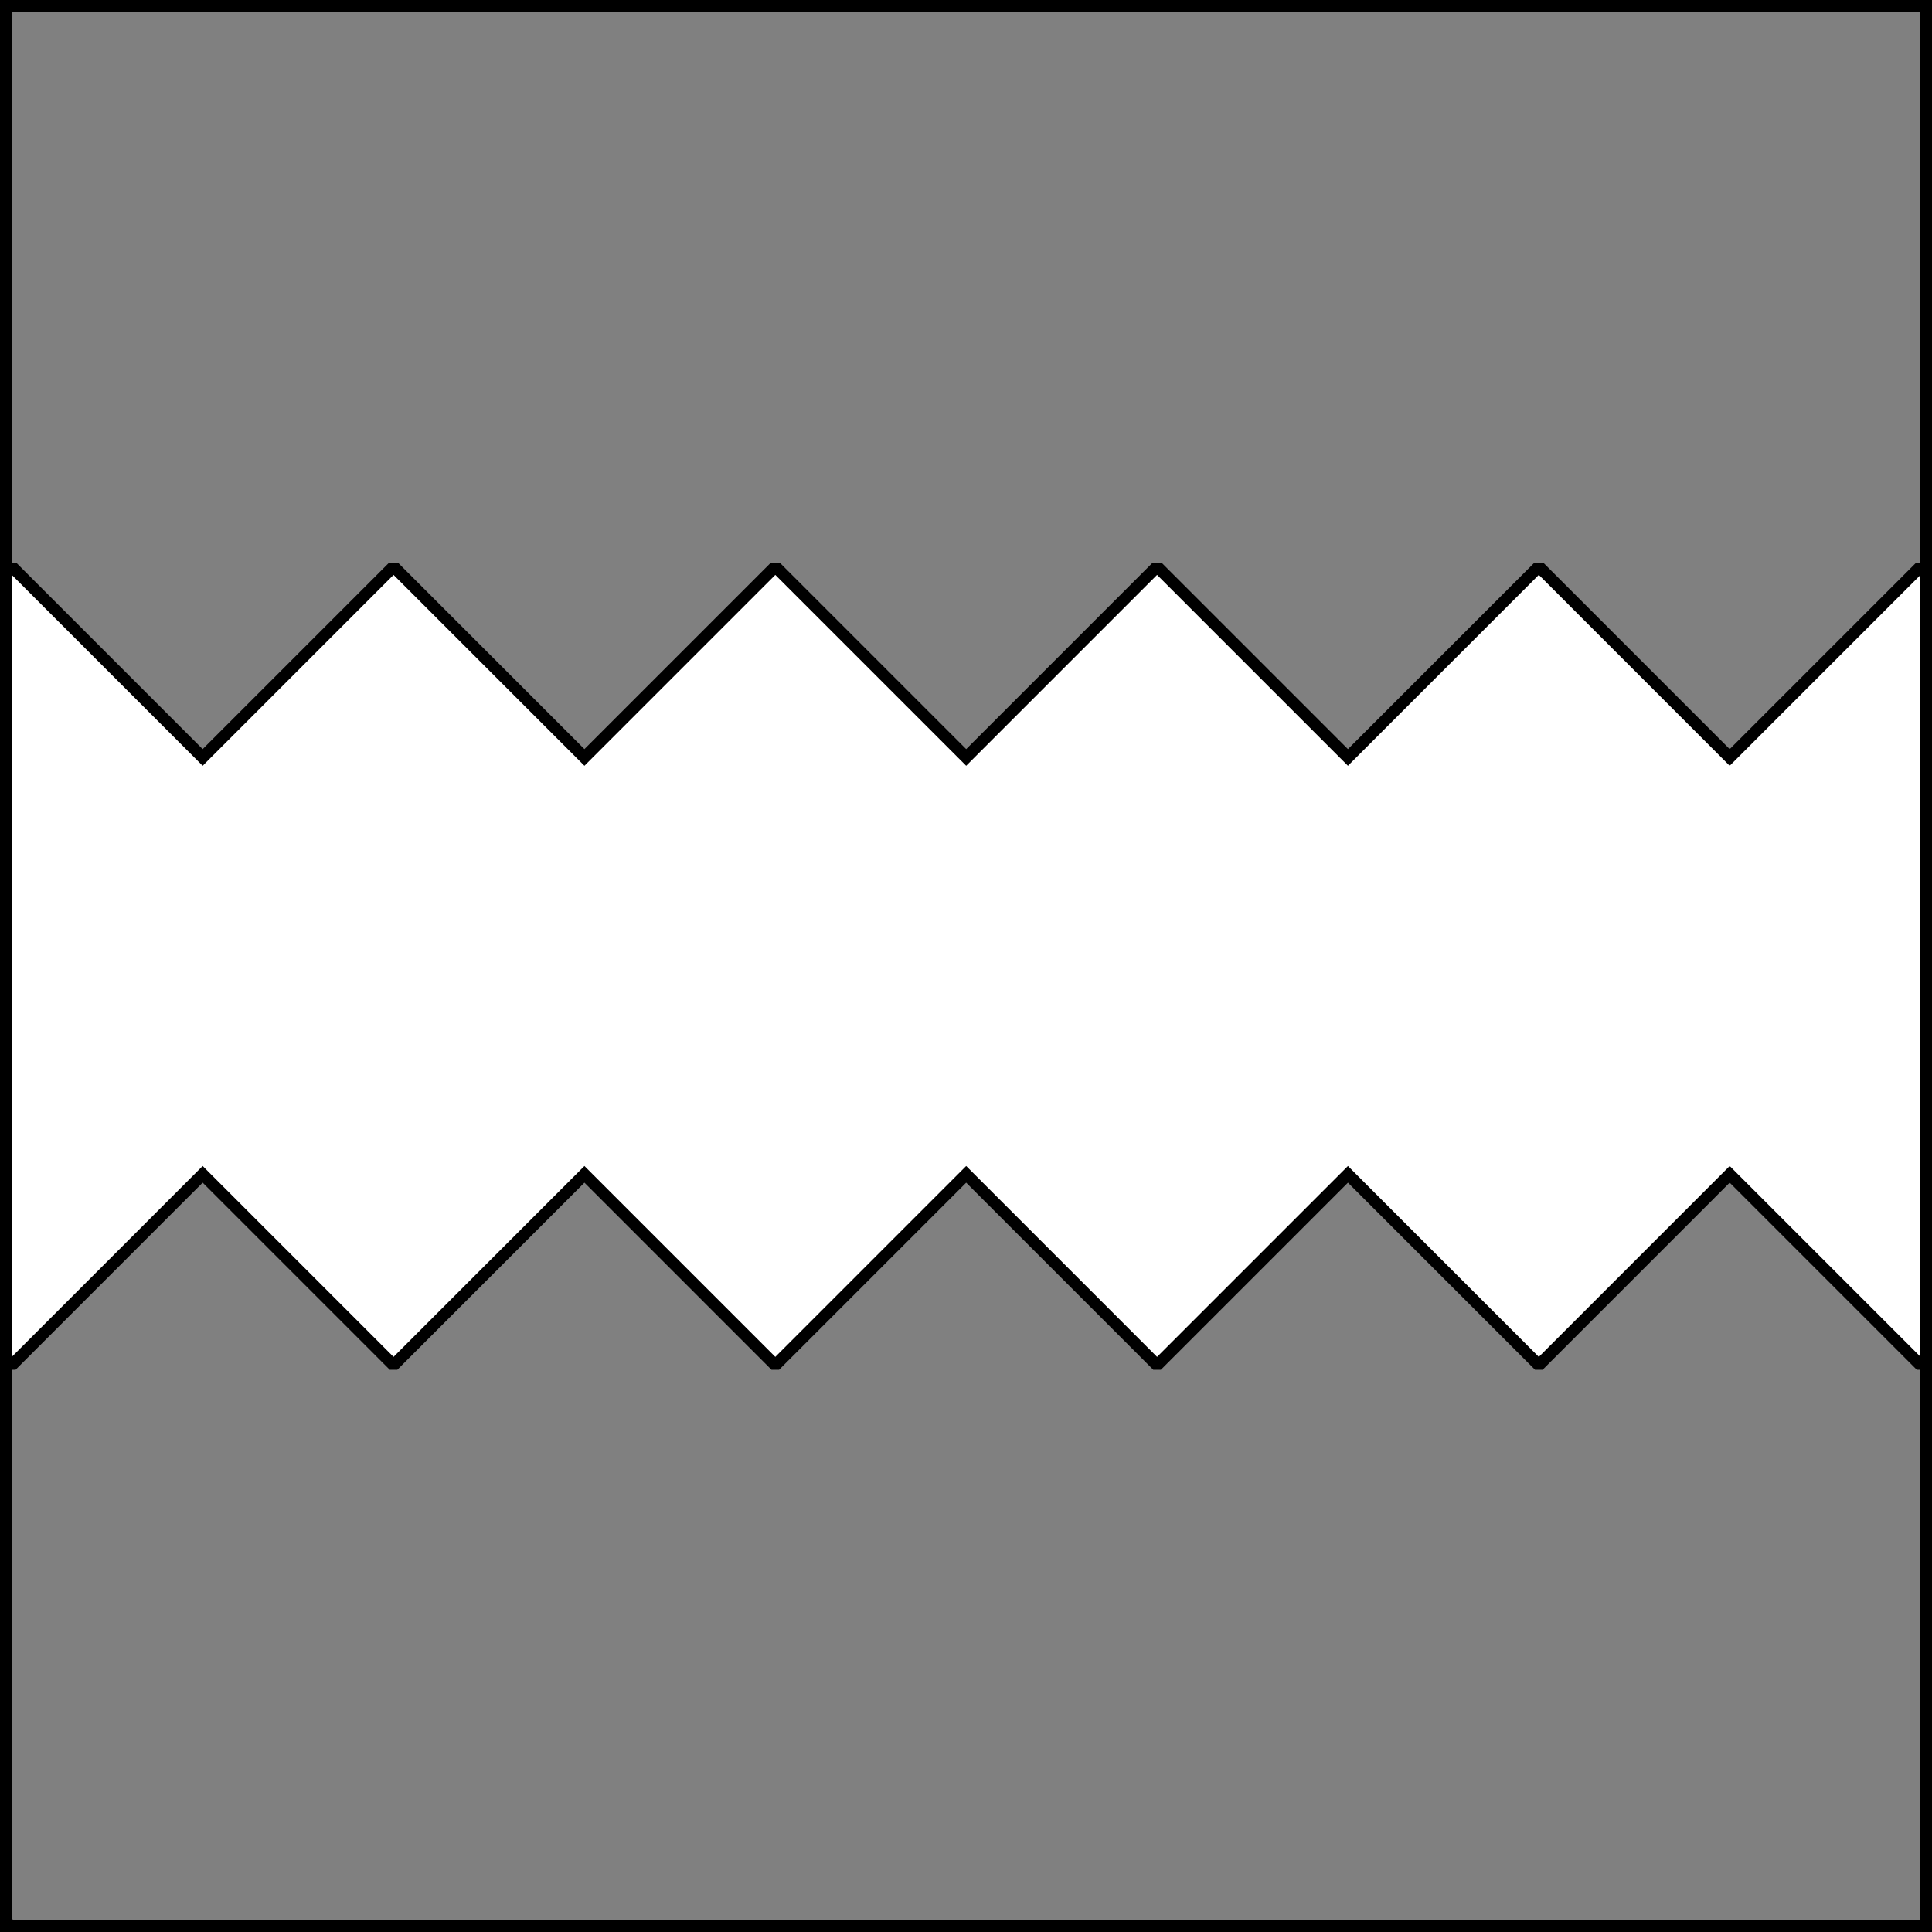 <?xml version="1.0" encoding="UTF-8" standalone="no"?>
<!DOCTYPE svg PUBLIC "-//W3C//DTD SVG 1.1//EN" "http://www.w3.org/Graphics/SVG/1.1/DTD/svg11.dtd">
<svg xmlns="http://www.w3.org/2000/svg" xmlns:xl="http://www.w3.org/1999/xlink" xmlns:dc="http://purl.org/dc/elements/1.1/" version="1.1" viewBox="425.5 65.5 327.938 327.938" width="327.938" height="327.938">
  <rect x="425.5" y="65.5" width="327.938" height="327.938" fill="#808080" stroke="none"/>
  <defs>
    <clipPath id="artboard_clip_path">
      <path d="M 425.5 65.5 L 753.438 65.5 L 753.438 393.438 L 425.5 393.438 Z"/>
    </clipPath>
  </defs>
  <g id="Fess_Indented" fill-opacity="1" stroke-opacity="1" stroke="none" fill="none" stroke-dasharray="none">
    <title>Fess Indented</title>
    <g id="Fess_Indented_Layer_3" clip-path="url(#artboard_clip_path)">
      <title>Layer 3</title>
      <g id="Graphic_38">
        <path d="M 427.833 162 L 426.5 162 L 426.5 297 L 427.733 297 L 459.9 264.833 L 492.067 297 L 492.533 297 L 524.7 264.833 L 556.867 297 L 557.333 297 L 589.5 264.833 L 621.667 297 L 622.133 297 L 654.3 264.833 L 686.467 297 L 686.933 297 L 719.1 264.833 L 751.267 297 L 752.469 297 L 752.469 162 L 751.167 162 L 719.1 194.067 L 687.033 162 L 686.367 162 L 654.3 194.067 L 622.233 162 L 621.567 162 L 589.5 194.067 L 557.433 162 L 556.767 162 L 524.7 194.067 L 492.633 162 L 491.967 162 L 459.9 194.067 Z" fill="#FFFFFF"/>
        <path d="M 427.833 162 L 426.5 162 L 426.5 297 L 427.733 297 L 459.9 264.833 L 492.067 297 L 492.533 297 L 524.7 264.833 L 556.867 297 L 557.333 297 L 589.5 264.833 L 621.667 297 L 622.133 297 L 654.3 264.833 L 686.467 297 L 686.933 297 L 719.1 264.833 L 751.267 297 L 752.469 297 L 752.469 162 L 751.167 162 L 719.1 194.067 L 687.033 162 L 686.367 162 L 654.3 194.067 L 622.233 162 L 621.567 162 L 589.5 194.067 L 557.433 162 L 556.767 162 L 524.7 194.067 L 492.633 162 L 491.967 162 L 459.9 194.067 Z" stroke="black" stroke-linecap="round" stroke-linejoin="miter" stroke-width="2"/>
      </g>
    </g>
    <g id="Esc____Badge_Master_layer" clip-path="url(#artboard_clip_path)">
      <title>Master layer</title>
      <g id="Line_14">
        <line x1="427.5" y1="67.5" x2="420.75" y2="60.75" stroke="black" stroke-linecap="butt" stroke-linejoin="round" stroke-width=".25"/>
      </g>
      <g id="Line_13">
        <line x1="589.5" y1="67.5" x2="589.5" y2="58.5" stroke="black" stroke-linecap="butt" stroke-linejoin="round" stroke-width=".5"/>
      </g>
      <g id="Line_12">
        <line x1="751.5" y1="67.5" x2="758.25" y2="60.75" stroke="black" stroke-linecap="butt" stroke-linejoin="round" stroke-width=".5"/>
      </g>
      <g id="Line_11">
        <line x1="420.75" y1="398.25" x2="427.5" y2="391.5" stroke="black" stroke-linecap="round" stroke-linejoin="round" stroke-width=".5"/>
      </g>
      <g id="Line_10">
        <line x1="758.25" y1="398.25" x2="751.5" y2="391.5" stroke="black" stroke-linecap="butt" stroke-linejoin="round" stroke-width=".5"/>
      </g>
      <g id="Line_9">
        <line x1="589.5" y1="400.5" x2="589.5" y2="391.5" stroke="black" stroke-linecap="butt" stroke-linejoin="round" stroke-width=".5"/>
      </g>
      <g id="Line_8">
        <line x1="427.5" y1="229.5" x2="418.5" y2="229.5" stroke="black" stroke-linecap="butt" stroke-linejoin="round" stroke-width=".5"/>
      </g>
      <g id="Line_7">
        <line x1="760.5" y1="229.484" x2="751.5" y2="229.484" stroke="black" stroke-linecap="butt" stroke-linejoin="round" stroke-width=".5"/>
      </g>
      <g id="Graphic_6">
        <rect x="426.5" y="66.5" width="325.969" height="325.969" stroke="black" stroke-linecap="round" stroke-linejoin="miter" stroke-width="2"/>
      </g>
      <g id="Graphic_5">
        <rect x="426.5" y="66.5" width="325.969" height="325.969" stroke="black" stroke-linecap="round" stroke-linejoin="miter" stroke-width="2"/>
      </g>
      <g id="Graphic_4">
        <rect x="426.5" y="66.5" width="325.969" height="325.969" stroke="black" stroke-linecap="round" stroke-linejoin="miter" stroke-width="2"/>
      </g>
    </g>
  </g>
</svg>
